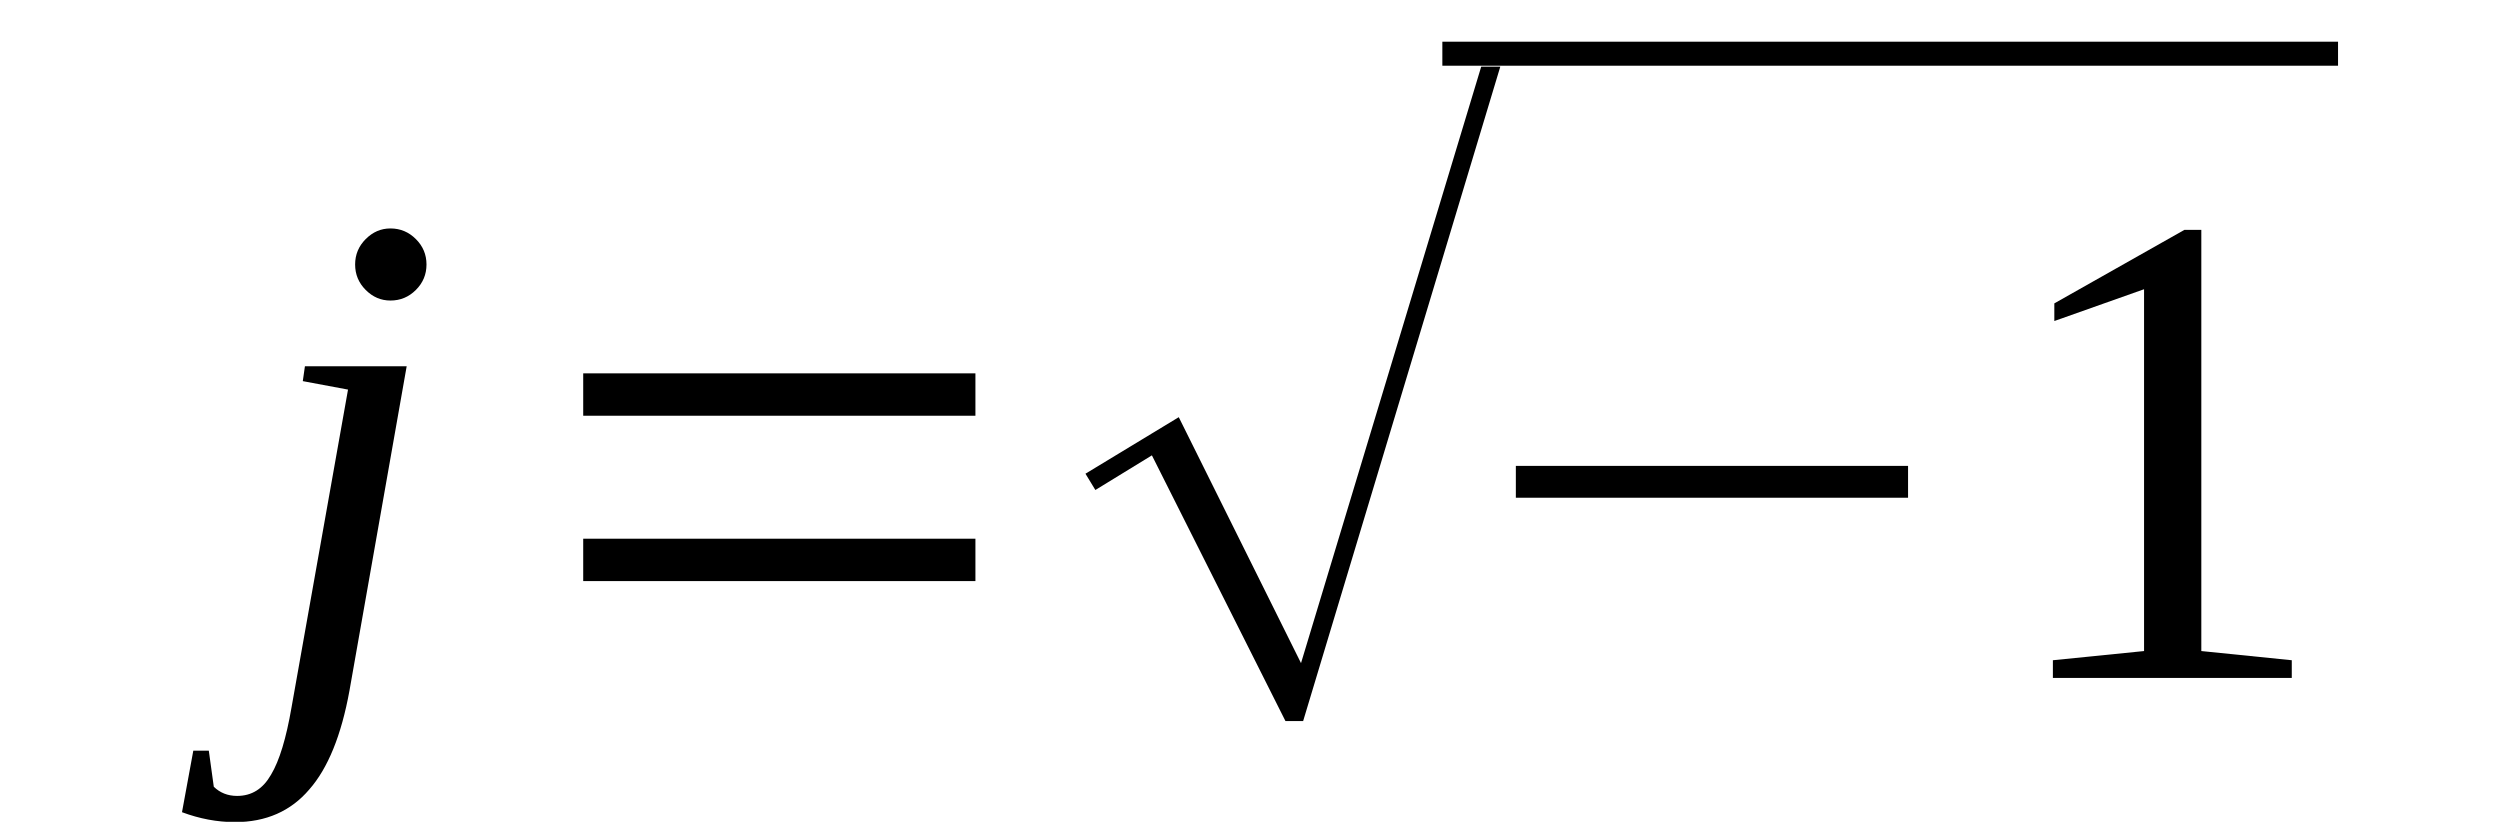<?xml version="1.0" encoding="UTF-8"?>
<svg xmlns="http://www.w3.org/2000/svg" xmlns:xlink="http://www.w3.org/1999/xlink" width="55.276pt" height="18.171pt" viewBox="0 0 55.276 18.171" version="1.1">
<defs>
<g>
<symbol overflow="visible" id="glyph0-0">
<path style="stroke:none;" d=""/>
</symbol>
<symbol overflow="visible" id="glyph0-1">
<path style="stroke:none;" d="M -0.438 3.188 C -0.832 3.188 -1.223 3.113 -1.609 2.969 L -1.359 1.609 L -1.016 1.609 L -0.906 2.406 C -0.77 2.539 -0.598 2.609 -0.391 2.609 C -0.066 2.609 0.18 2.453 0.359 2.141 C 0.547 1.828 0.695 1.332 0.812 0.656 L 2.062 -6.375 L 1.062 -6.562 L 1.109 -6.891 L 3.359 -6.891 L 2.094 0.281 C 1.914 1.27 1.617 2 1.203 2.469 C 0.797 2.945 0.25 3.188 -0.438 3.188 Z M 3.797 -9.141 C 3.797 -8.922 3.719 -8.734 3.562 -8.578 C 3.406 -8.422 3.219 -8.344 3 -8.344 C 2.789 -8.344 2.609 -8.422 2.453 -8.578 C 2.297 -8.734 2.219 -8.922 2.219 -9.141 C 2.219 -9.359 2.297 -9.547 2.453 -9.703 C 2.609 -9.859 2.789 -9.938 3 -9.938 C 3.219 -9.938 3.406 -9.859 3.562 -9.703 C 3.719 -9.547 3.797 -9.359 3.797 -9.141 Z M 3.797 -9.141 "/>
</symbol>
<symbol overflow="visible" id="glyph1-0">
<path style="stroke:none;" d="M 0.5 0 L 0.5 -10 L 4.484 -10 L 4.484 0 Z M 1 -0.5 L 3.984 -0.5 L 3.984 -9.5 L 1 -9.5 Z M 1 -0.5 "/>
</symbol>
<symbol overflow="visible" id="glyph1-1">
<path style="stroke:none;" d="M 1.625 -2.141 L 1.625 -3.078 L 10.297 -3.078 L 10.297 -2.141 Z M 1.625 -5.797 L 1.625 -6.734 L 10.297 -6.734 L 10.297 -5.797 Z M 1.625 -5.797 "/>
</symbol>
<symbol overflow="visible" id="glyph1-2">
<path style="stroke:none;" d="M 1.625 -3.984 L 1.625 -4.688 L 10.297 -4.688 L 10.297 -3.984 Z M 1.625 -3.984 "/>
</symbol>
<symbol overflow="visible" id="glyph2-0">
<path style="stroke:none;" d="M 0.594 0 L 0.594 -12 L 5.375 -12 L 5.375 0 Z M 1.203 -0.594 L 4.781 -0.594 L 4.781 -11.406 L 1.203 -11.406 Z M 1.203 -0.594 "/>
</symbol>
<symbol overflow="visible" id="glyph2-1">
<path style="stroke:none;" d="M 5 0 L 2.047 -5.875 L 0.797 -5.109 L 0.578 -5.469 L 2.641 -6.719 L 5.344 -1.281 L 9.328 -14.469 L 9.75 -14.469 L 5.391 0 Z M 5 0 "/>
</symbol>
<symbol overflow="visible" id="glyph3-0">
<path style="stroke:none;" d=""/>
</symbol>
<symbol overflow="visible" id="glyph3-1">
<path style="stroke:none;" d="M 4.594 -0.594 L 6.594 -0.391 L 6.594 0 L 1.312 0 L 1.312 -0.391 L 3.328 -0.594 L 3.328 -8.594 L 1.344 -7.891 L 1.344 -8.281 L 4.219 -9.906 L 4.594 -9.906 Z M 4.594 -0.594 "/>
</symbol>
</g>
<clipPath id="clip1">
  <path d="M 4 5 L 10 5 L 10 18.176 L 4 18.176 Z M 4 5 "/>
</clipPath>
<clipPath id="clip2">
  <path d="M 31 0.355 L 52 0.355 L 52 2 L 31 2 Z M 31 0.355 "/>
</clipPath>
</defs>
<g id="surface1">
<g clip-path="url(#clip1)" clip-rule="nonzero">
<g style="fill:rgb(0%,0%,0%);fill-opacity:1;">
  <use xlink:href="#glyph0-1" x="5.633" y="14.989"/>
</g>
</g>
<g style="fill:rgb(0%,0%,0%);fill-opacity:1;">
  <use xlink:href="#glyph1-1" x="11.27" y="14.989"/>
</g>
<g style="fill:rgb(0%,0%,0%);fill-opacity:1;">
  <use xlink:href="#glyph2-1" x="23.422" y="15.943"/>
</g>
<g clip-path="url(#clip2)" clip-rule="nonzero">
<path style=" stroke:none;fill-rule:evenodd;fill:rgb(0%,0%,0%);fill-opacity:1;" d="M 31.891 0.922 L 51.695 0.922 L 51.695 1.453 L 31.891 1.453 Z M 31.891 0.922 "/>
</g>
<g style="fill:rgb(0%,0%,0%);fill-opacity:1;">
  <use xlink:href="#glyph1-2" x="31.891" y="14.989"/>
</g>
<g style="fill:rgb(0%,0%,0%);fill-opacity:1;">
  <use xlink:href="#glyph3-1" x="44.078" y="14.989"/>
</g>
</g>
</svg>
